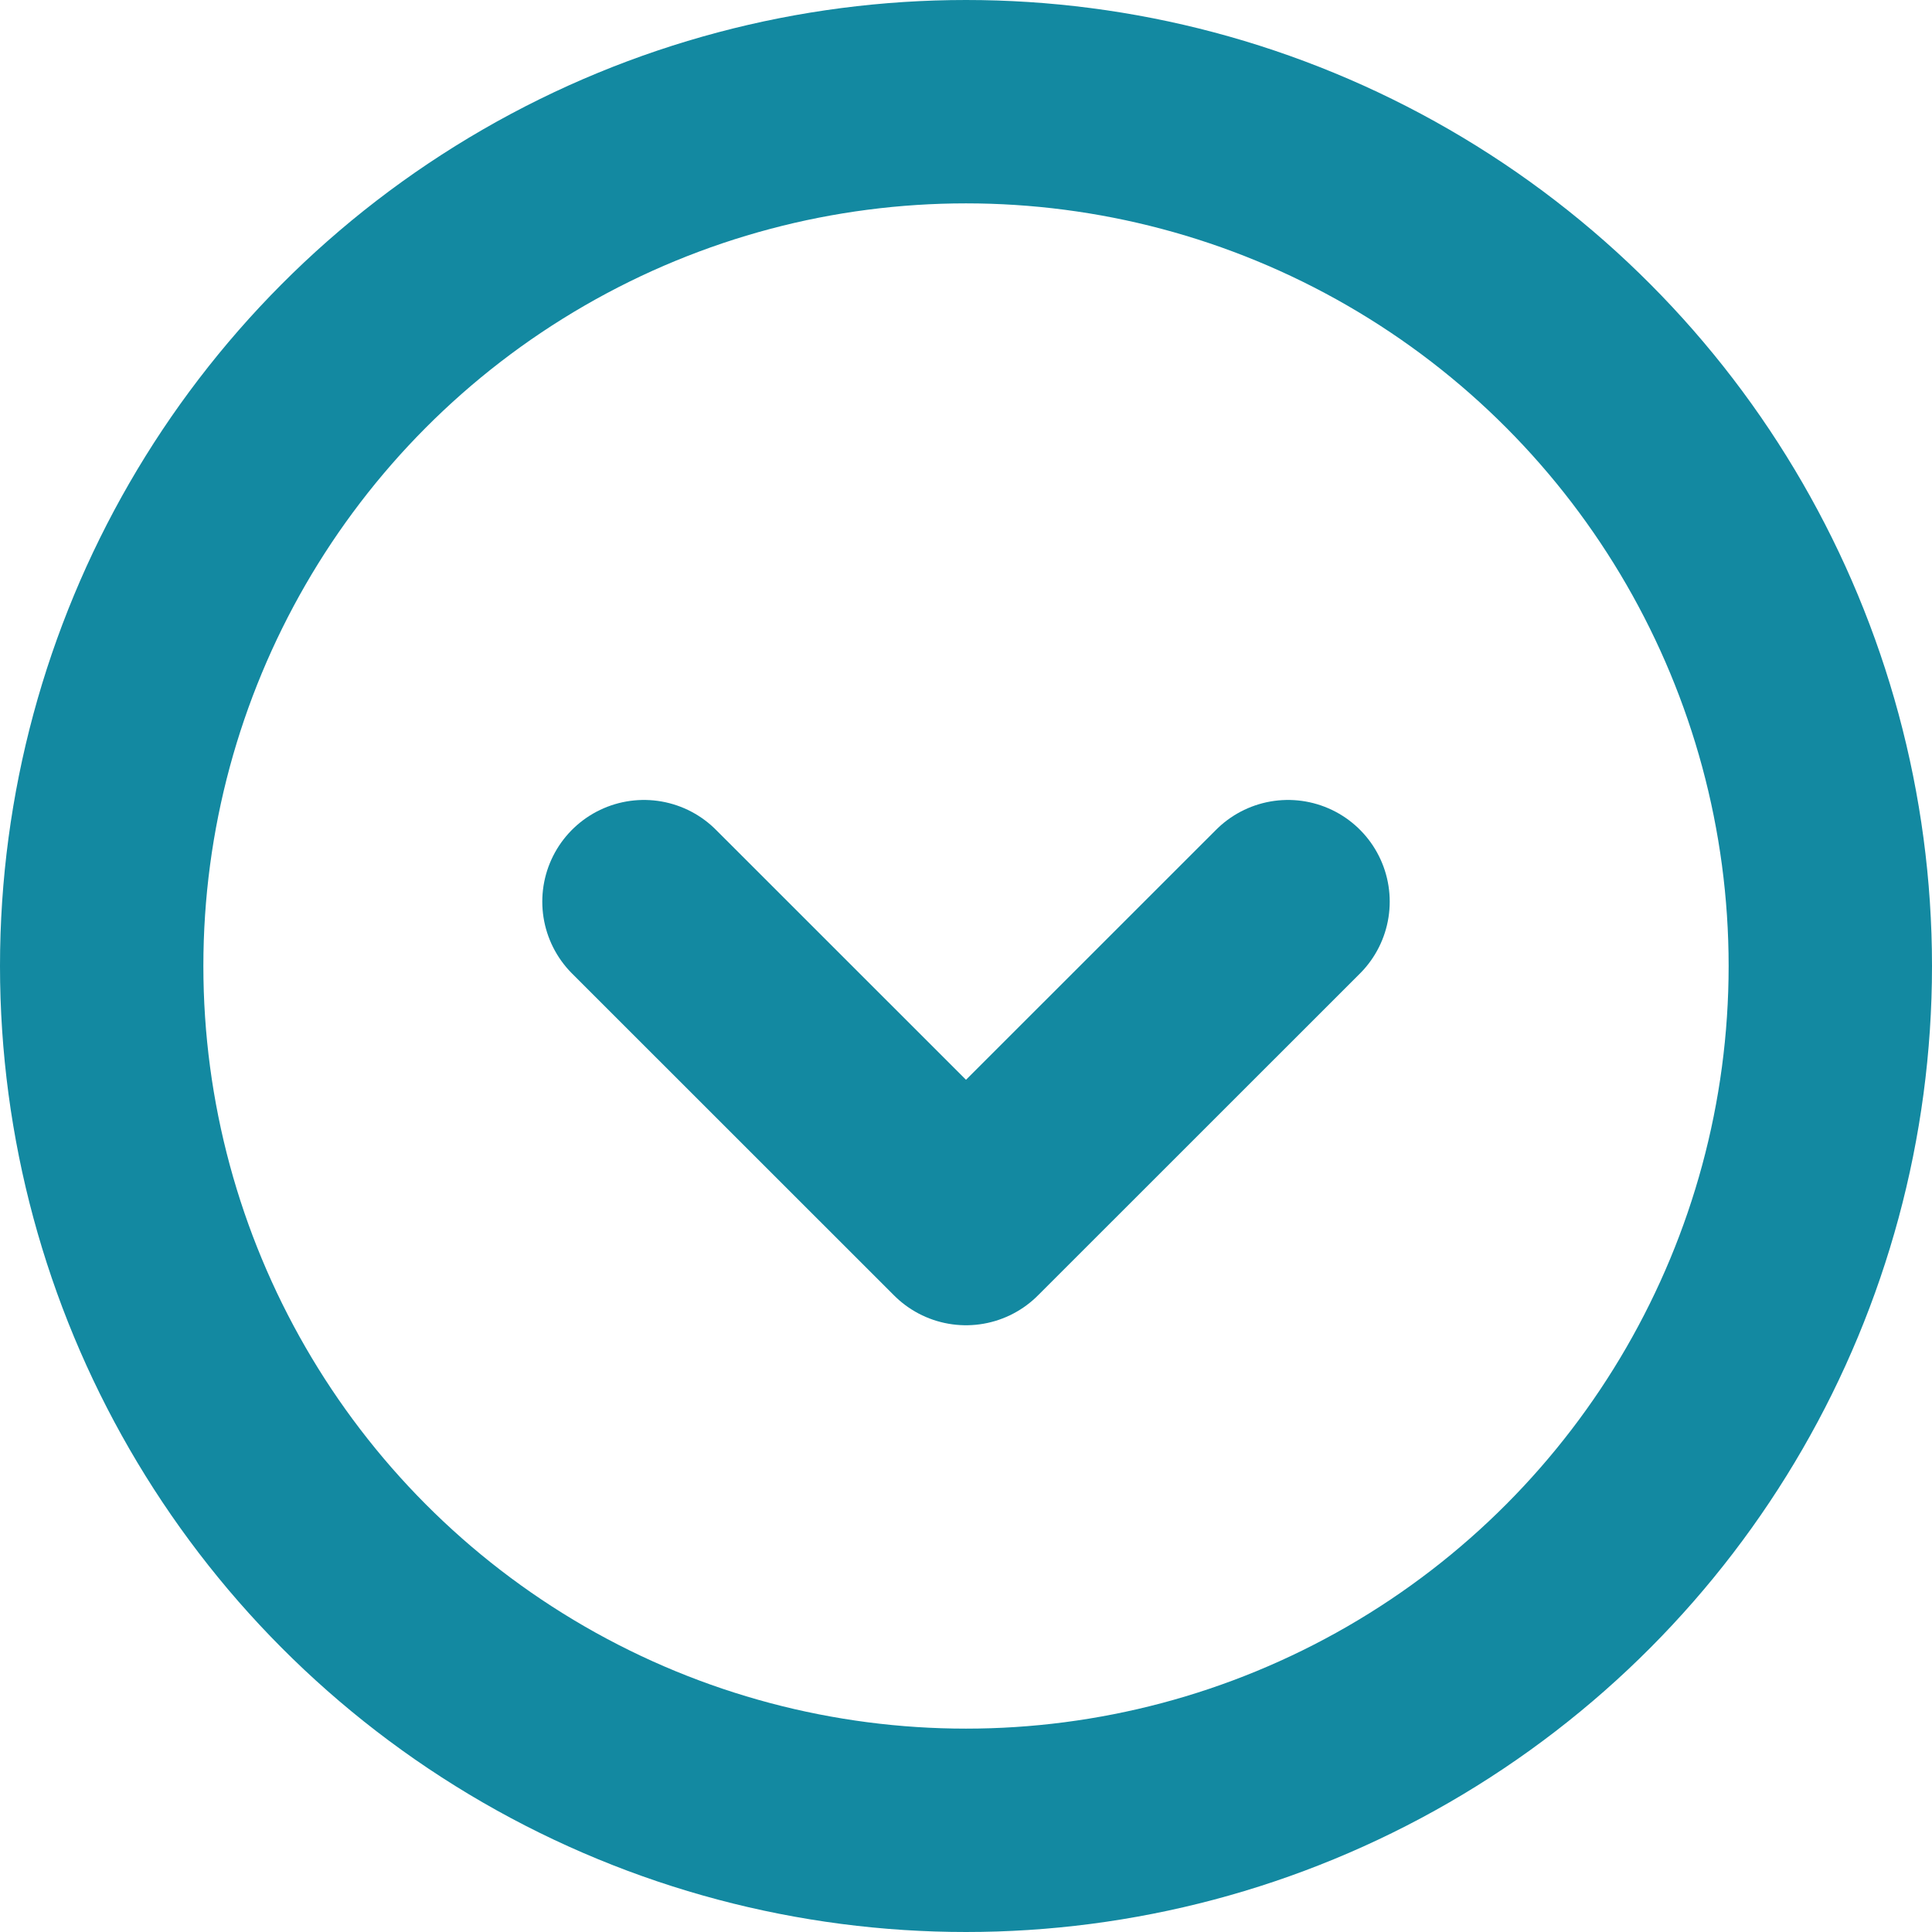 <?xml version="1.0" encoding="UTF-8"?> <svg xmlns="http://www.w3.org/2000/svg" width="19" height="19" viewBox="0 0 19 19" fill="none"> <circle cx="9.5" cy="9.5" r="8.5" stroke="#1389A1" stroke-width="2"></circle> <path d="M6.333 8.867L9.5 12.033L12.667 8.867" stroke="#1389A1" stroke-width="2" stroke-linecap="round" stroke-linejoin="round"></path> </svg> 